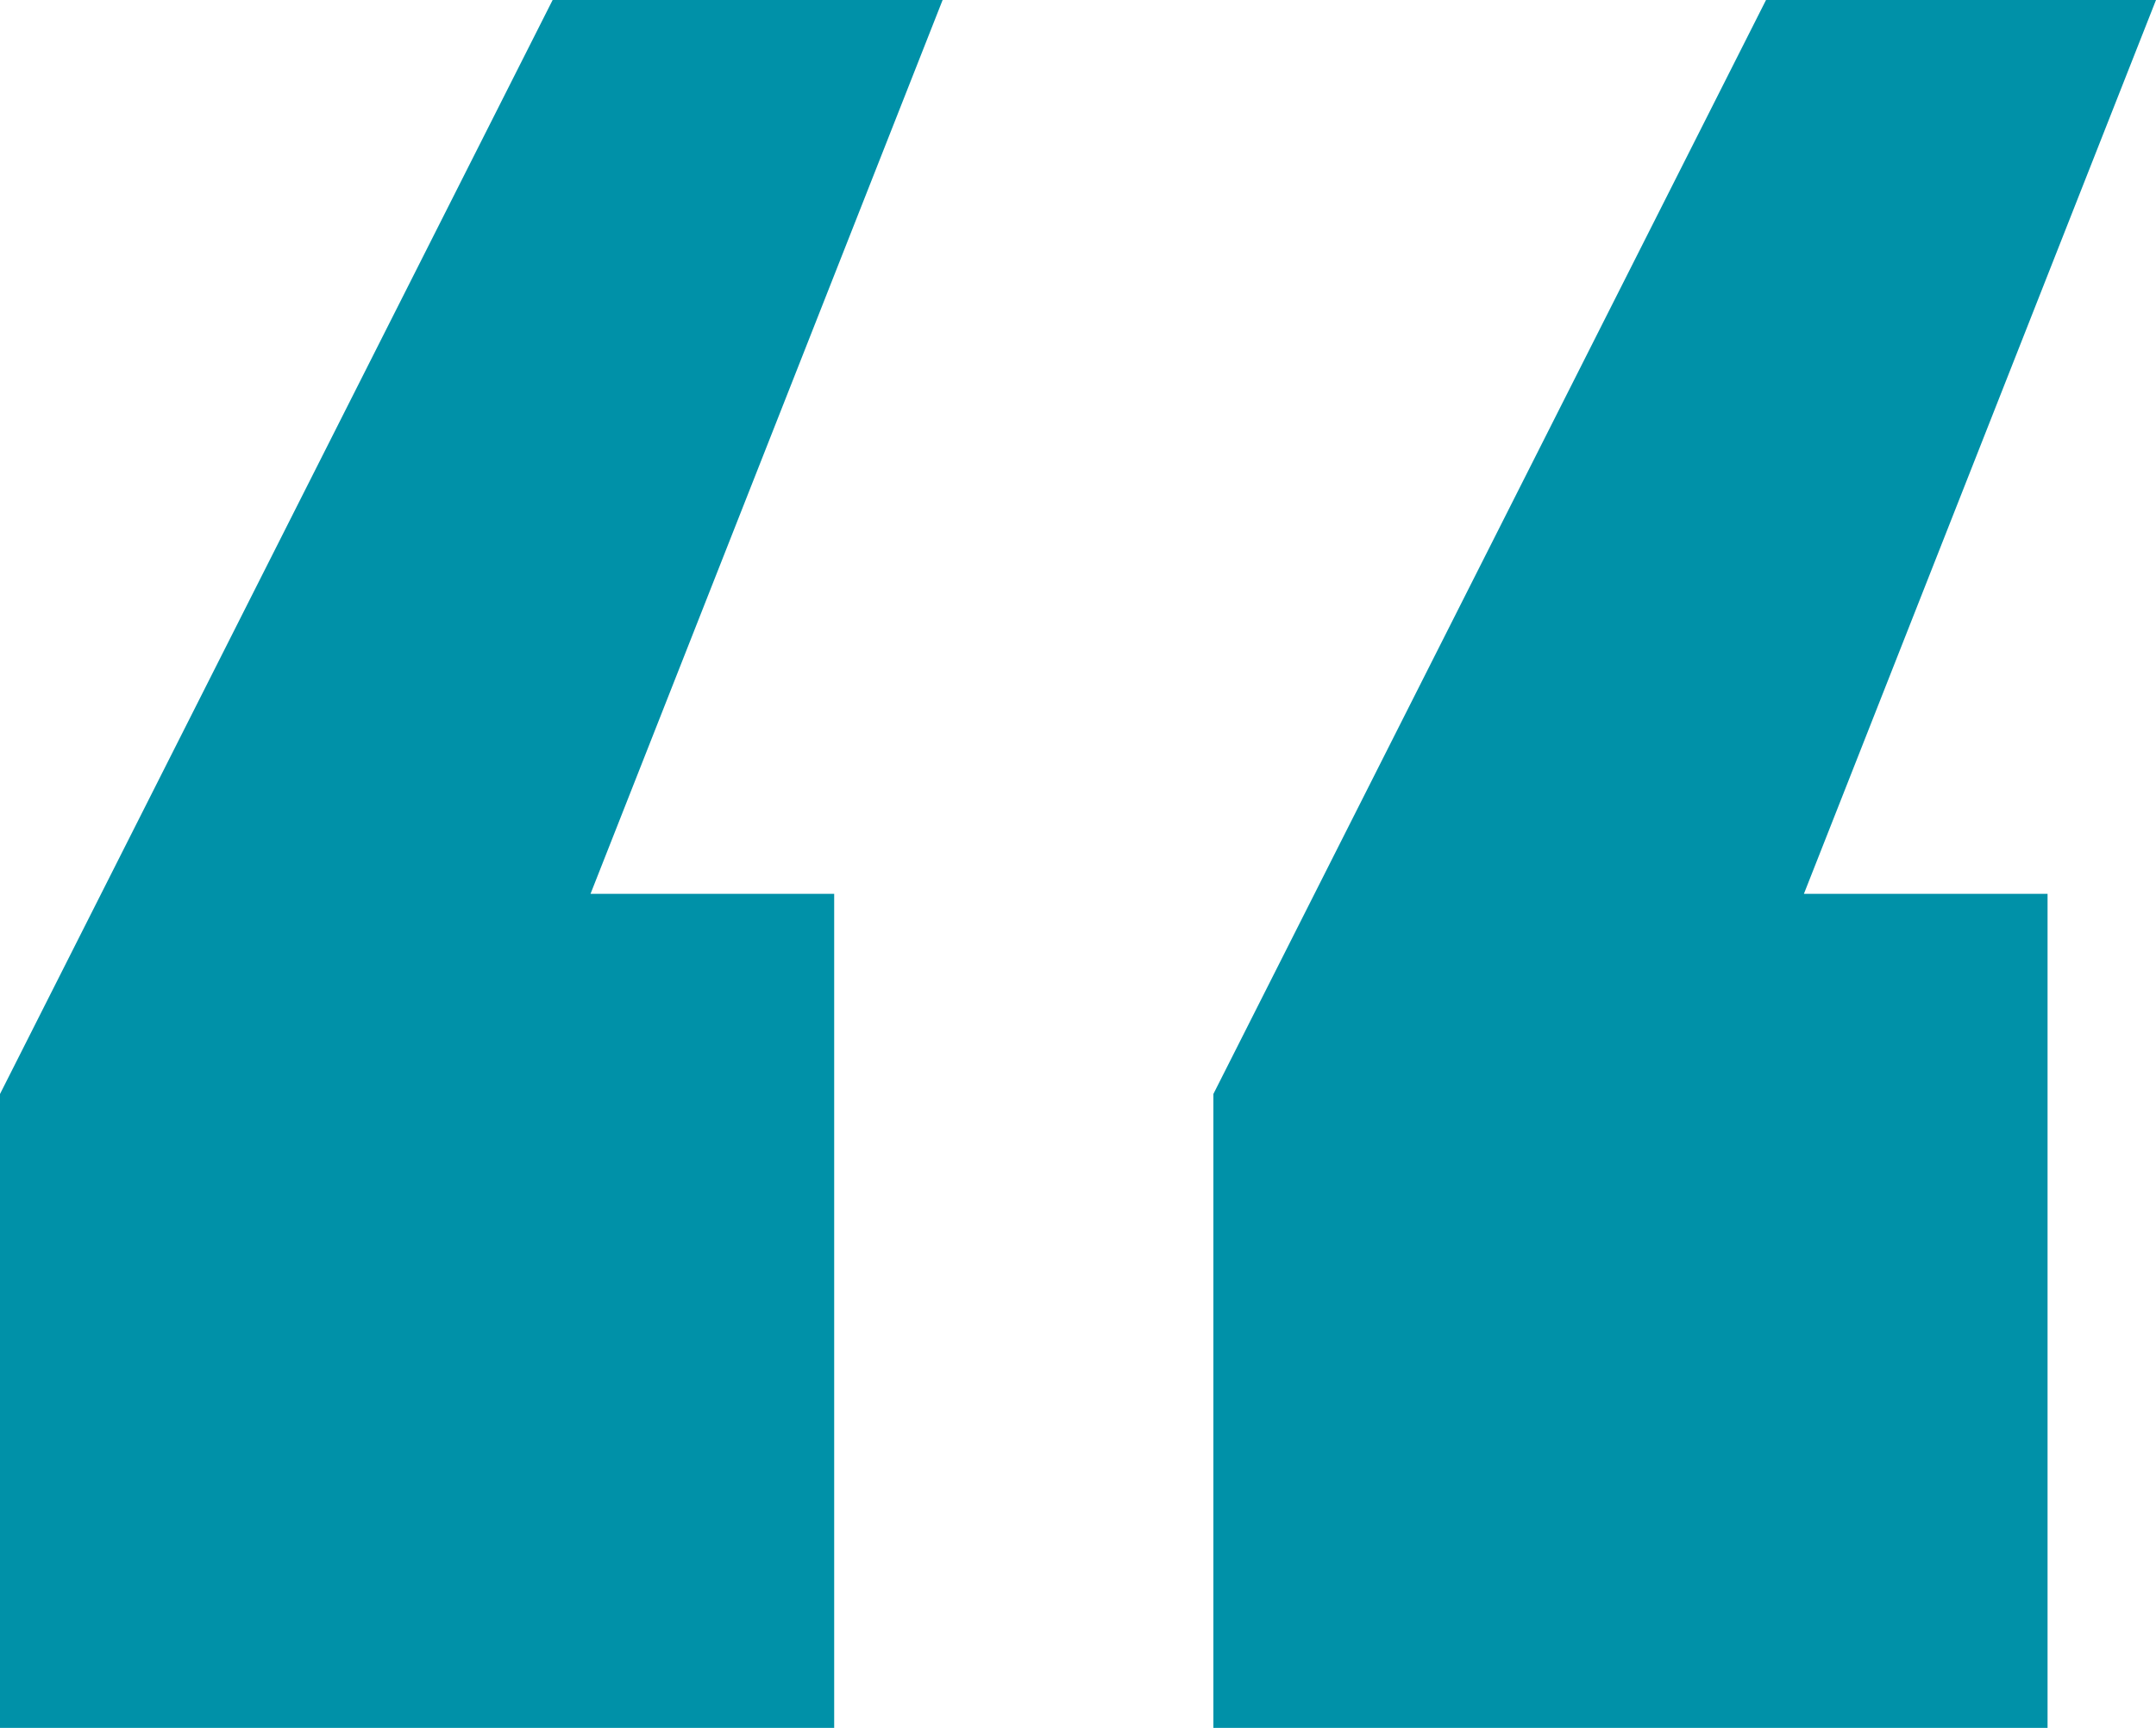 <?xml version="1.0" encoding="UTF-8"?><svg id="Layer_2" xmlns="http://www.w3.org/2000/svg" viewBox="0 0 66.01 52.91"><defs><style>.cls-1{fill:#0091a8;}</style></defs><g id="Layer_1-2"><path class="cls-1" d="M28.86,0l-10.78,27.37h7.46v25.54H0v-19.41L16.92,0h11.94Zm26.37,27.37h7.46v25.54h-25.54v-19.41L54.07,0h11.94l-10.78,27.37Z"/></g></svg>